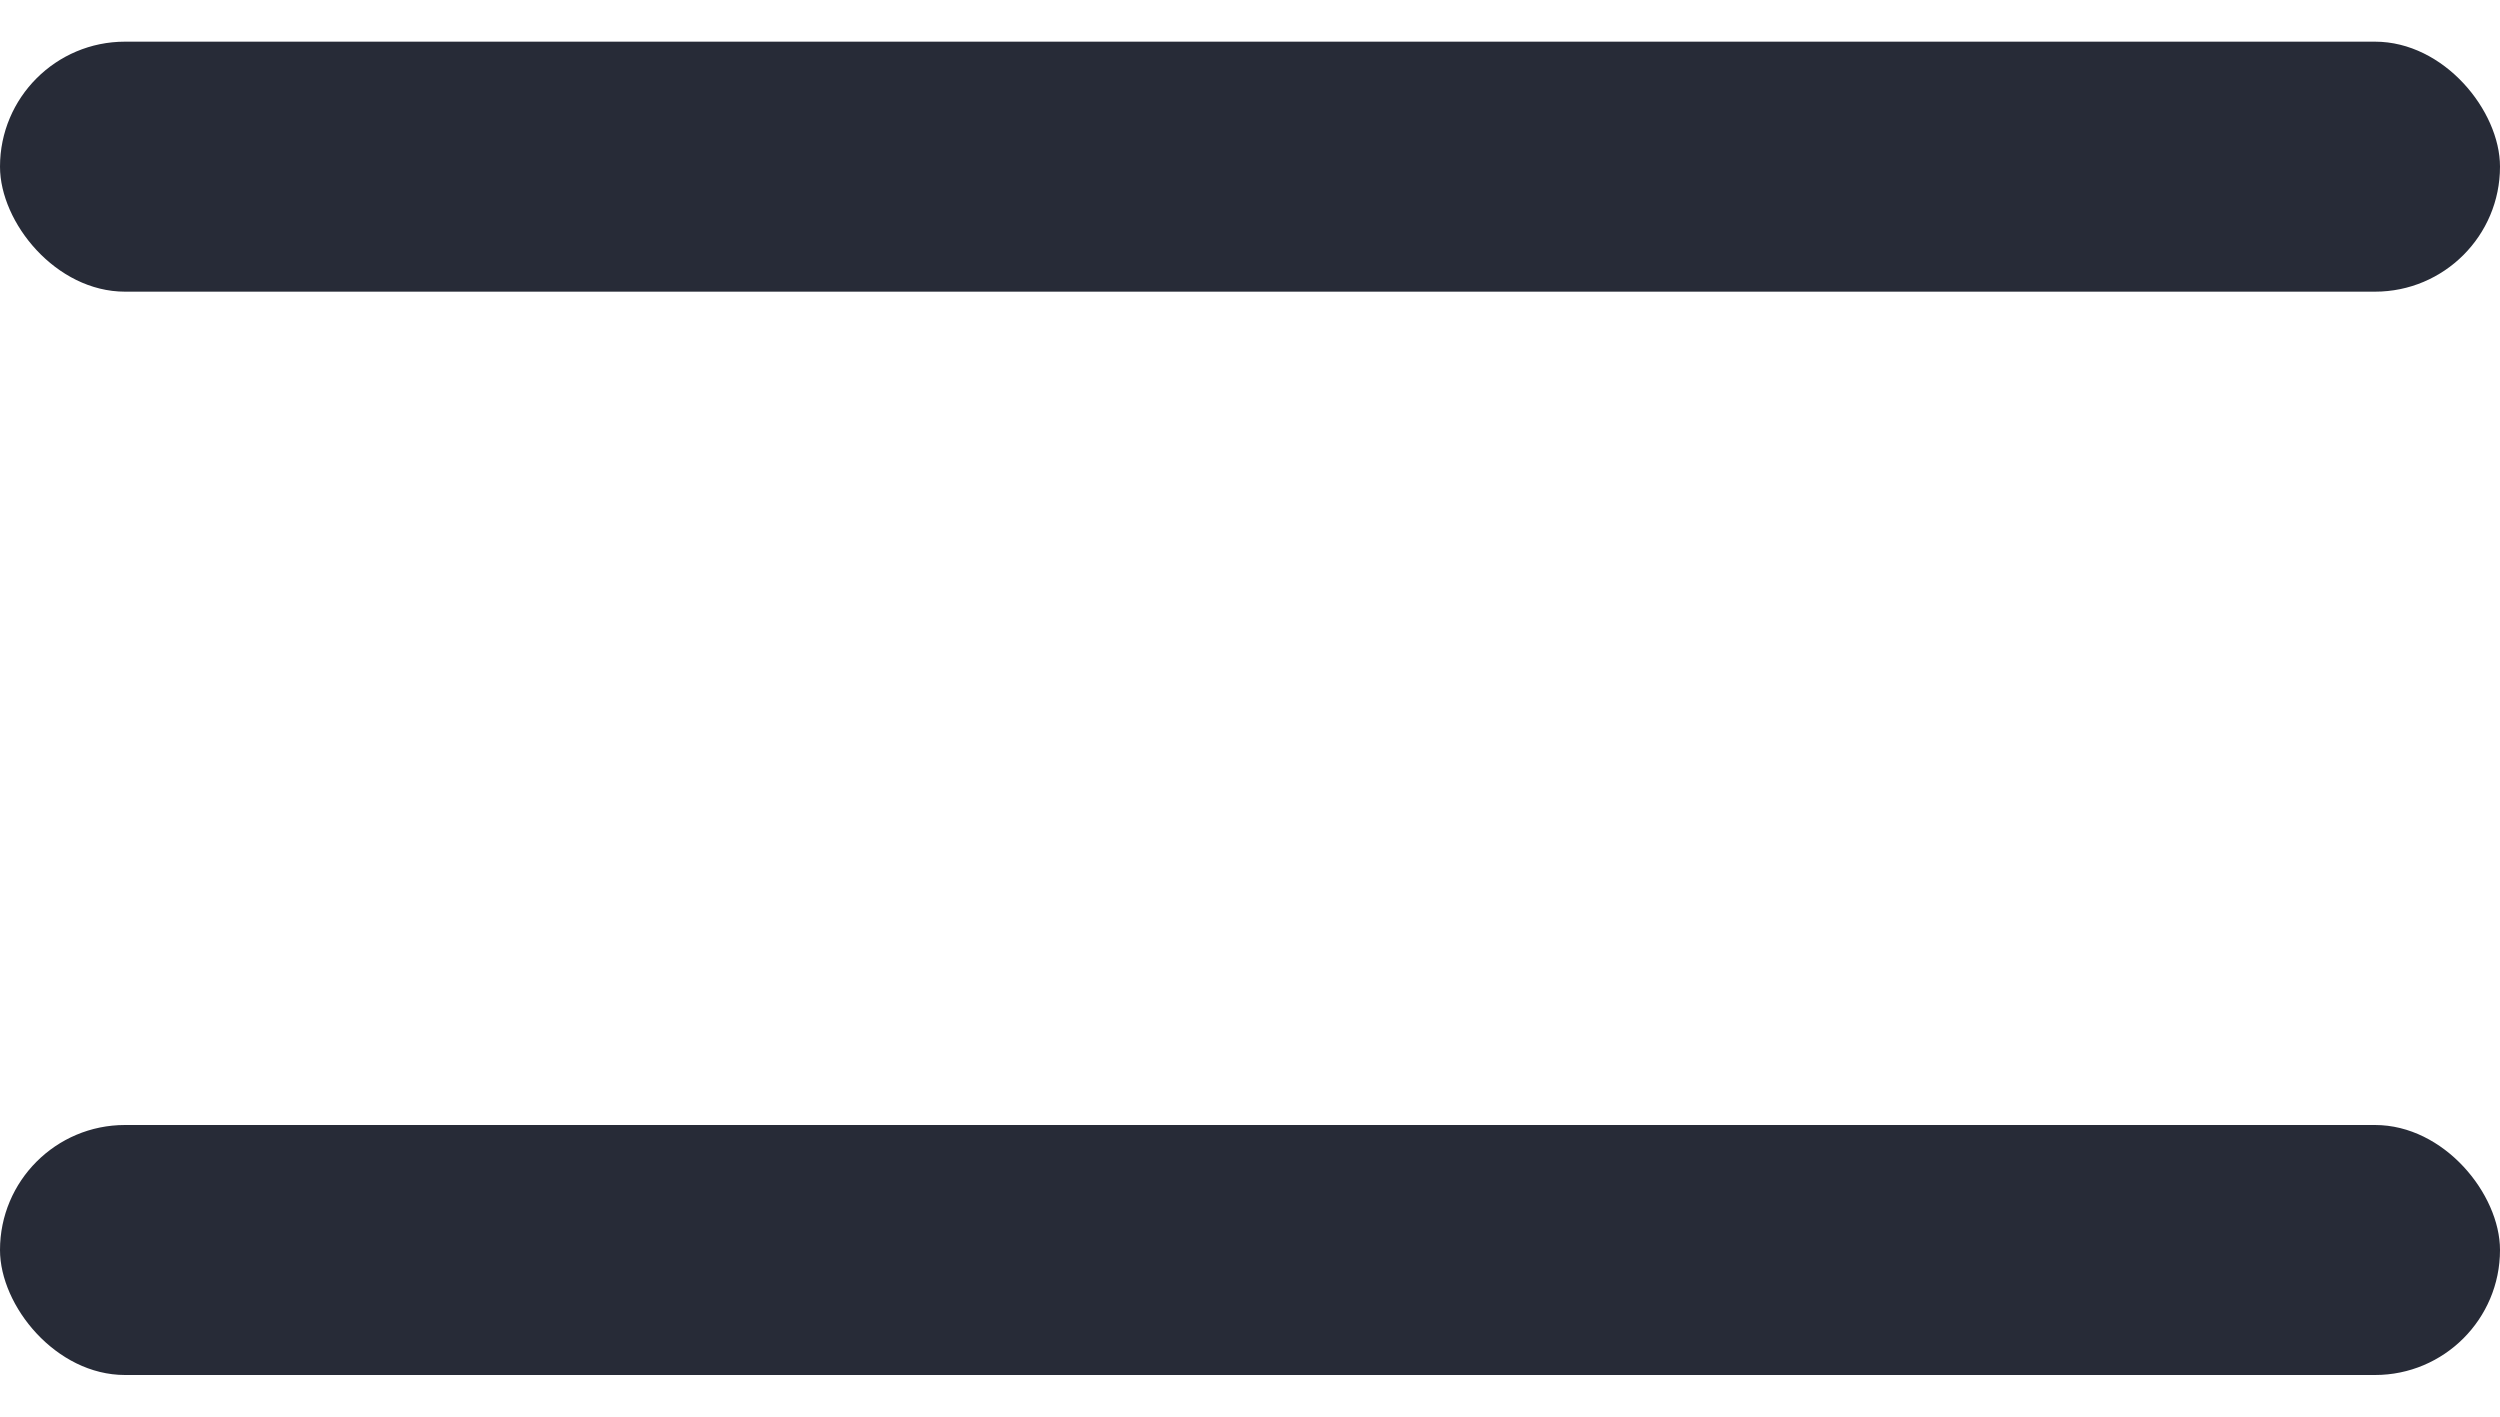 <svg width="30" height="17" viewBox="0 0 30 17" fill="none" xmlns="http://www.w3.org/2000/svg">
<rect y="0.5" width="30" height="3" rx="1.5" fill="#272B37"/>
<rect y="13.5" width="30" height="3" rx="1.5" fill="#272B37"/>
</svg>
